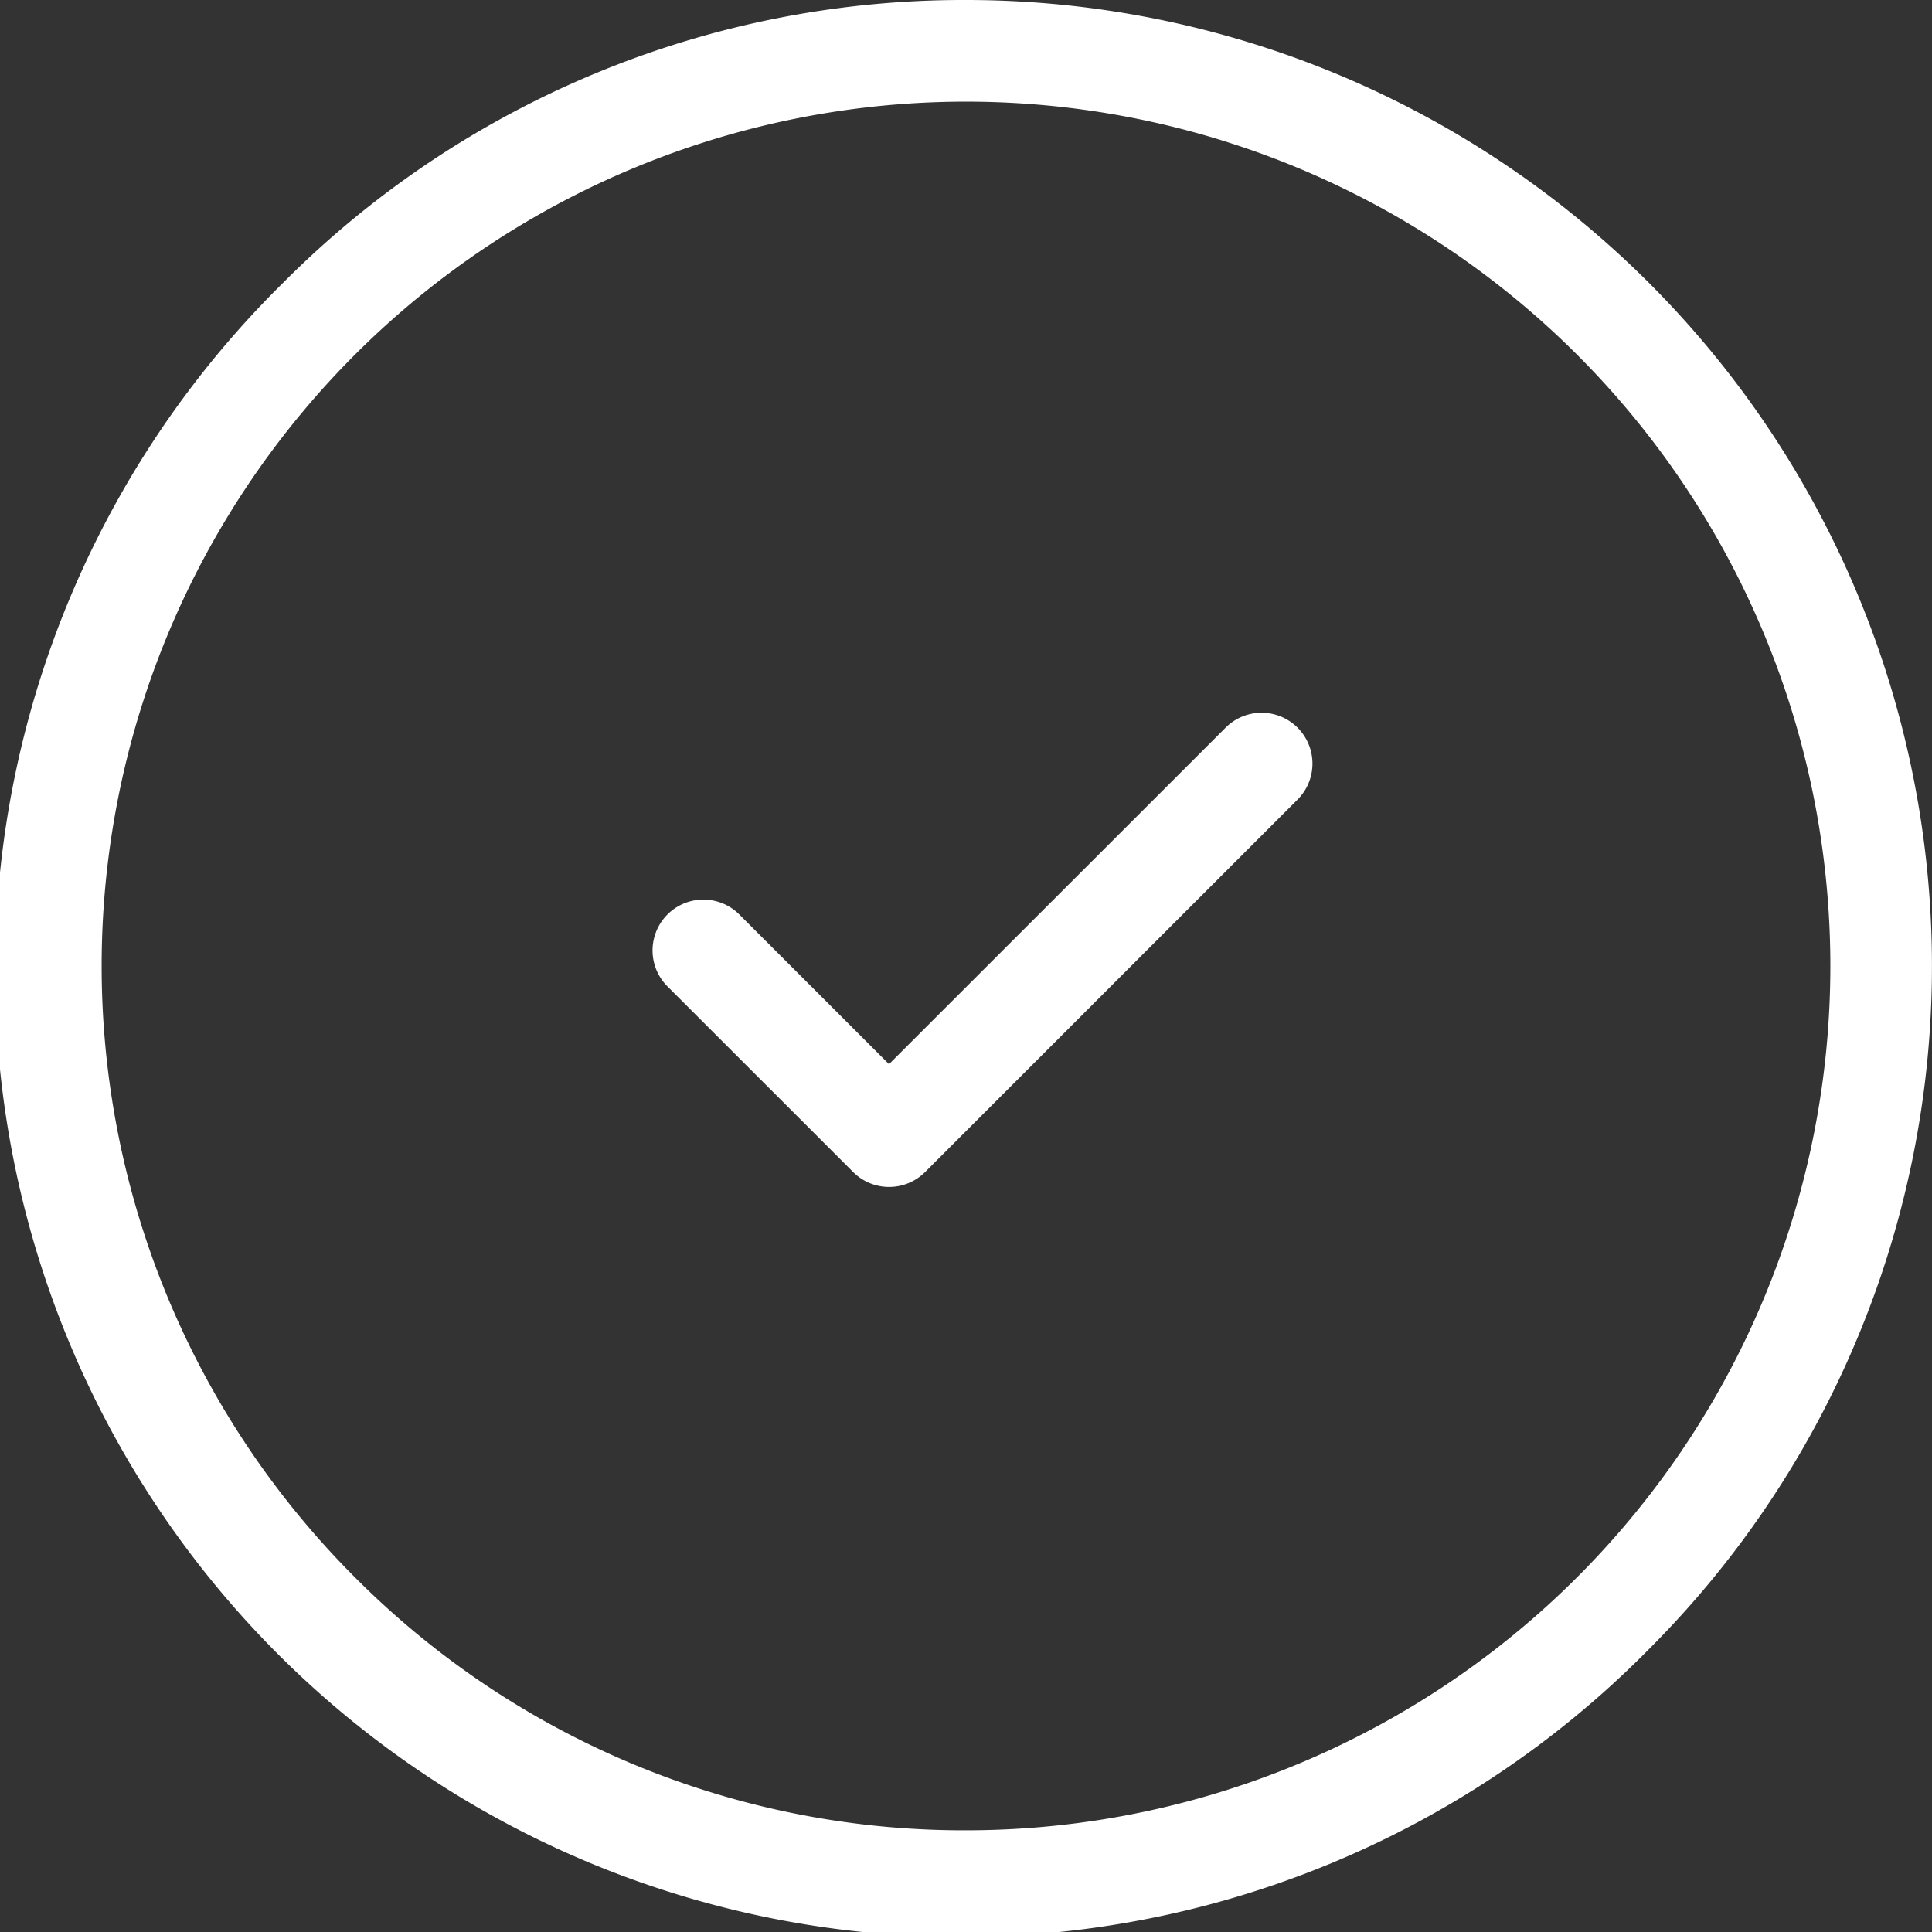 <?xml version="1.0"?>
<svg xmlns="http://www.w3.org/2000/svg" width="28.5" height="28.5" viewBox="0 0 28.5 28.5">
  <rect x="0" y="0" width="28.5" height="28.5" fill="#333333" stroke="none"/>
  <g id="Groupe_75" data-name="Groupe 75" transform="translate(-1.25 -1.727)">
    <path id="Ellipse_48" data-name="Ellipse 48" d="M13.5-.75A14.25,14.25,0,0,1,23.576,23.576,14.25,14.25,0,1,1,3.424,3.424,14.157,14.157,0,0,1,13.5-.75Zm0,27A12.75,12.75,0,0,0,22.516,4.484,12.75,12.75,0,1,0,4.484,22.516,12.667,12.667,0,0,0,13.5,26.25Z" transform="translate(2 2.477)" fill="#fff"/>
    <path id="Trac&#xE9;_397" data-name="Trac&#xE9; 397" d="M11.748,16.245a.748.748,0,0,1-.53-.22L8.47,13.278A.75.75,0,0,1,9.53,12.217l2.217,2.217L16.713,9.47a.75.75,0,1,1,1.061,1.061l-5.5,5.5A.748.748,0,0,1,11.748,16.245Z" transform="translate(2.617 2.991)" fill="#fff"/>
  </g>
</svg>
